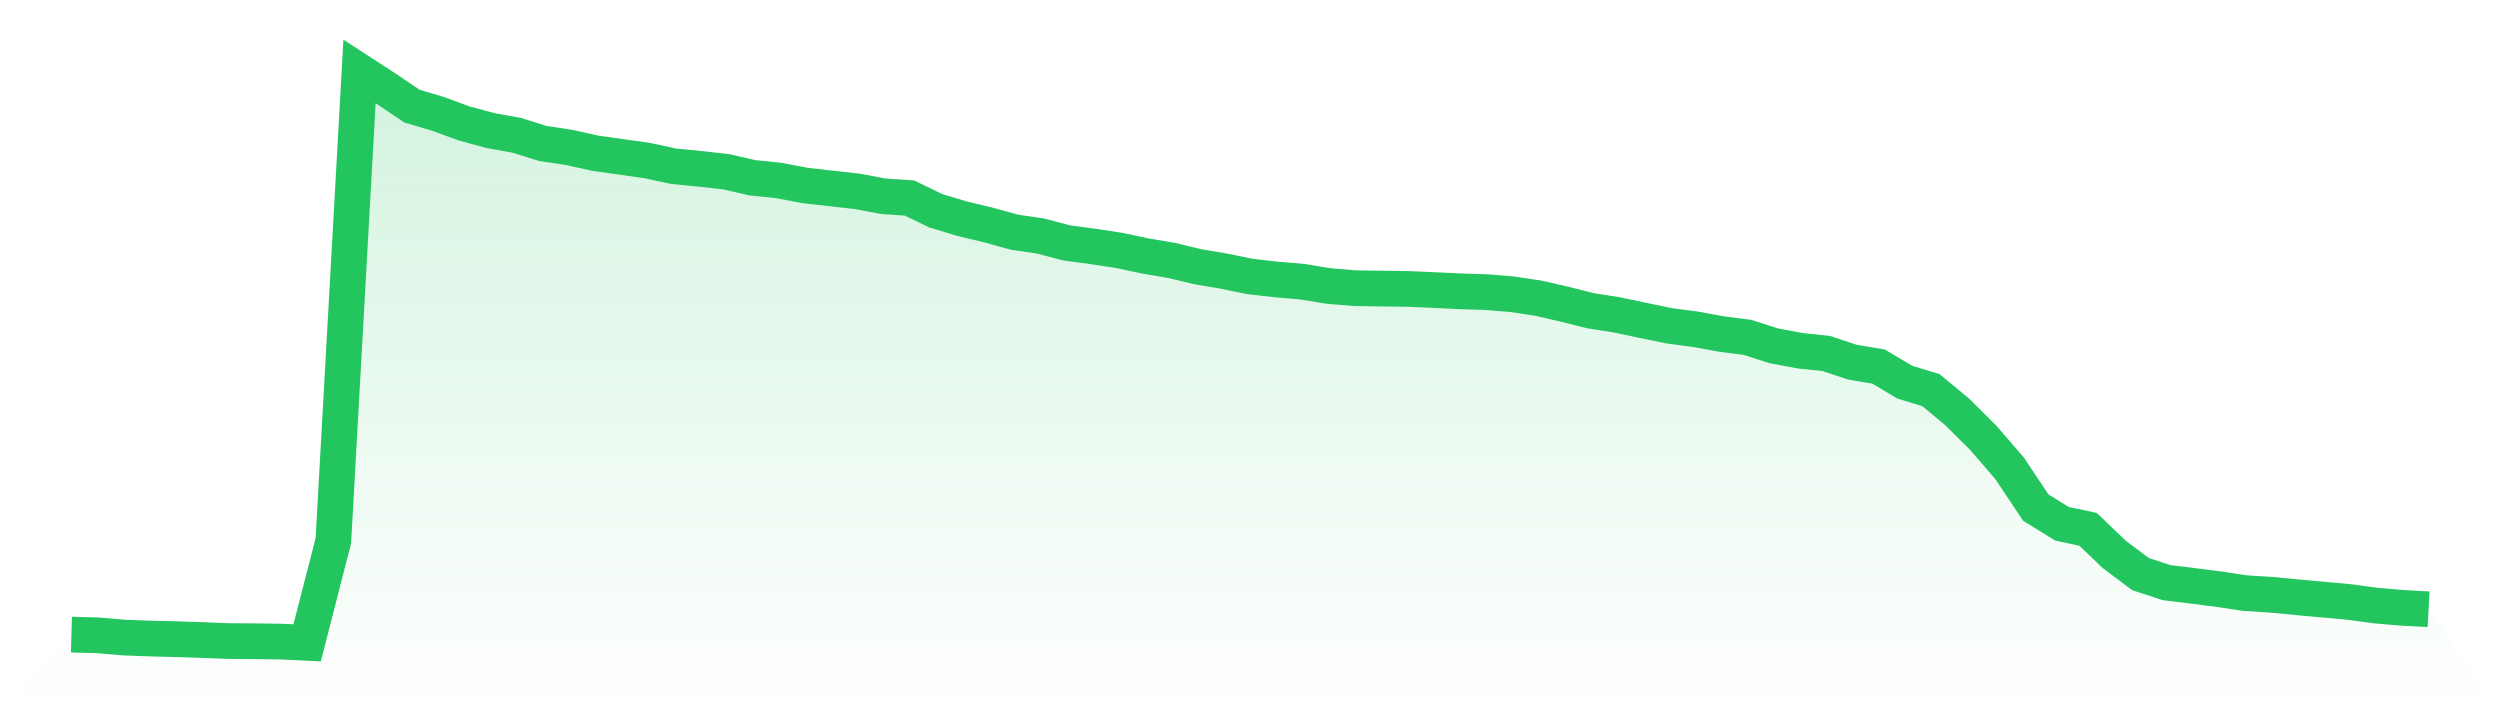 <svg viewBox="0 0 140 40" xmlns="http://www.w3.org/2000/svg">
<defs>
<linearGradient id="gradient" x1="0" x2="0" y1="0" y2="1">
<stop offset="0%" stop-color="#22c55e" stop-opacity="0.2"/>
<stop offset="100%" stop-color="#22c55e" stop-opacity="0"/>
</linearGradient>
</defs>
<path d="M4,35.539 L4,35.539 L5.467,35.577 L6.933,35.703 L8.4,35.758 L9.867,35.794 L11.333,35.842 L12.8,35.9 L14.267,35.91 L15.733,35.929 L17.2,36 L18.667,30.284 L20.133,4 L21.6,4.952 L23.067,5.942 L24.533,6.377 L26,6.916 L27.467,7.313 L28.933,7.577 L30.4,8.035 L31.867,8.254 L33.333,8.58 L34.8,8.787 L36.267,8.996 L37.733,9.312 L39.2,9.454 L40.667,9.619 L42.133,9.954 L43.6,10.106 L45.067,10.383 L46.533,10.551 L48,10.715 L49.467,10.99 L50.933,11.09 L52.4,11.802 L53.867,12.244 L55.333,12.596 L56.8,13.002 L58.267,13.218 L59.733,13.602 L61.2,13.799 L62.667,14.022 L64.133,14.334 L65.6,14.583 L67.067,14.934 L68.533,15.183 L70,15.483 L71.467,15.65 L72.933,15.776 L74.4,16.015 L75.867,16.137 L77.333,16.16 L78.8,16.179 L80.267,16.241 L81.733,16.312 L83.2,16.357 L84.667,16.476 L86.133,16.695 L87.6,17.031 L89.067,17.402 L90.533,17.631 L92,17.941 L93.467,18.244 L94.933,18.437 L96.4,18.705 L97.867,18.895 L99.333,19.366 L100.8,19.64 L102.267,19.795 L103.733,20.282 L105.2,20.527 L106.667,21.401 L108.133,21.85 L109.6,23.063 L111.067,24.524 L112.533,26.22 L114,28.42 L115.467,29.33 L116.933,29.643 L118.4,31.049 L119.867,32.149 L121.333,32.629 L122.8,32.807 L124.267,32.997 L125.733,33.216 L127.2,33.307 L128.667,33.449 L130.133,33.581 L131.6,33.716 L133.067,33.916 L134.533,34.039 L136,34.12 L140,40 L0,40 z" fill="url(#gradient)"/>
<path d="M4,35.539 L4,35.539 L5.467,35.577 L6.933,35.703 L8.4,35.758 L9.867,35.794 L11.333,35.842 L12.8,35.9 L14.267,35.91 L15.733,35.929 L17.2,36 L18.667,30.284 L20.133,4 L21.6,4.952 L23.067,5.942 L24.533,6.377 L26,6.916 L27.467,7.313 L28.933,7.577 L30.4,8.035 L31.867,8.254 L33.333,8.58 L34.8,8.787 L36.267,8.996 L37.733,9.312 L39.2,9.454 L40.667,9.619 L42.133,9.954 L43.6,10.106 L45.067,10.383 L46.533,10.551 L48,10.715 L49.467,10.99 L50.933,11.09 L52.4,11.802 L53.867,12.244 L55.333,12.596 L56.8,13.002 L58.267,13.218 L59.733,13.602 L61.2,13.799 L62.667,14.022 L64.133,14.334 L65.6,14.583 L67.067,14.934 L68.533,15.183 L70,15.483 L71.467,15.65 L72.933,15.776 L74.4,16.015 L75.867,16.137 L77.333,16.16 L78.8,16.179 L80.267,16.241 L81.733,16.312 L83.2,16.357 L84.667,16.476 L86.133,16.695 L87.6,17.031 L89.067,17.402 L90.533,17.631 L92,17.941 L93.467,18.244 L94.933,18.437 L96.4,18.705 L97.867,18.895 L99.333,19.366 L100.8,19.64 L102.267,19.795 L103.733,20.282 L105.2,20.527 L106.667,21.401 L108.133,21.85 L109.6,23.063 L111.067,24.524 L112.533,26.22 L114,28.42 L115.467,29.33 L116.933,29.643 L118.4,31.049 L119.867,32.149 L121.333,32.629 L122.8,32.807 L124.267,32.997 L125.733,33.216 L127.2,33.307 L128.667,33.449 L130.133,33.581 L131.6,33.716 L133.067,33.916 L134.533,34.039 L136,34.12" fill="none" stroke="#22c55e" stroke-width="2"/>
</svg>